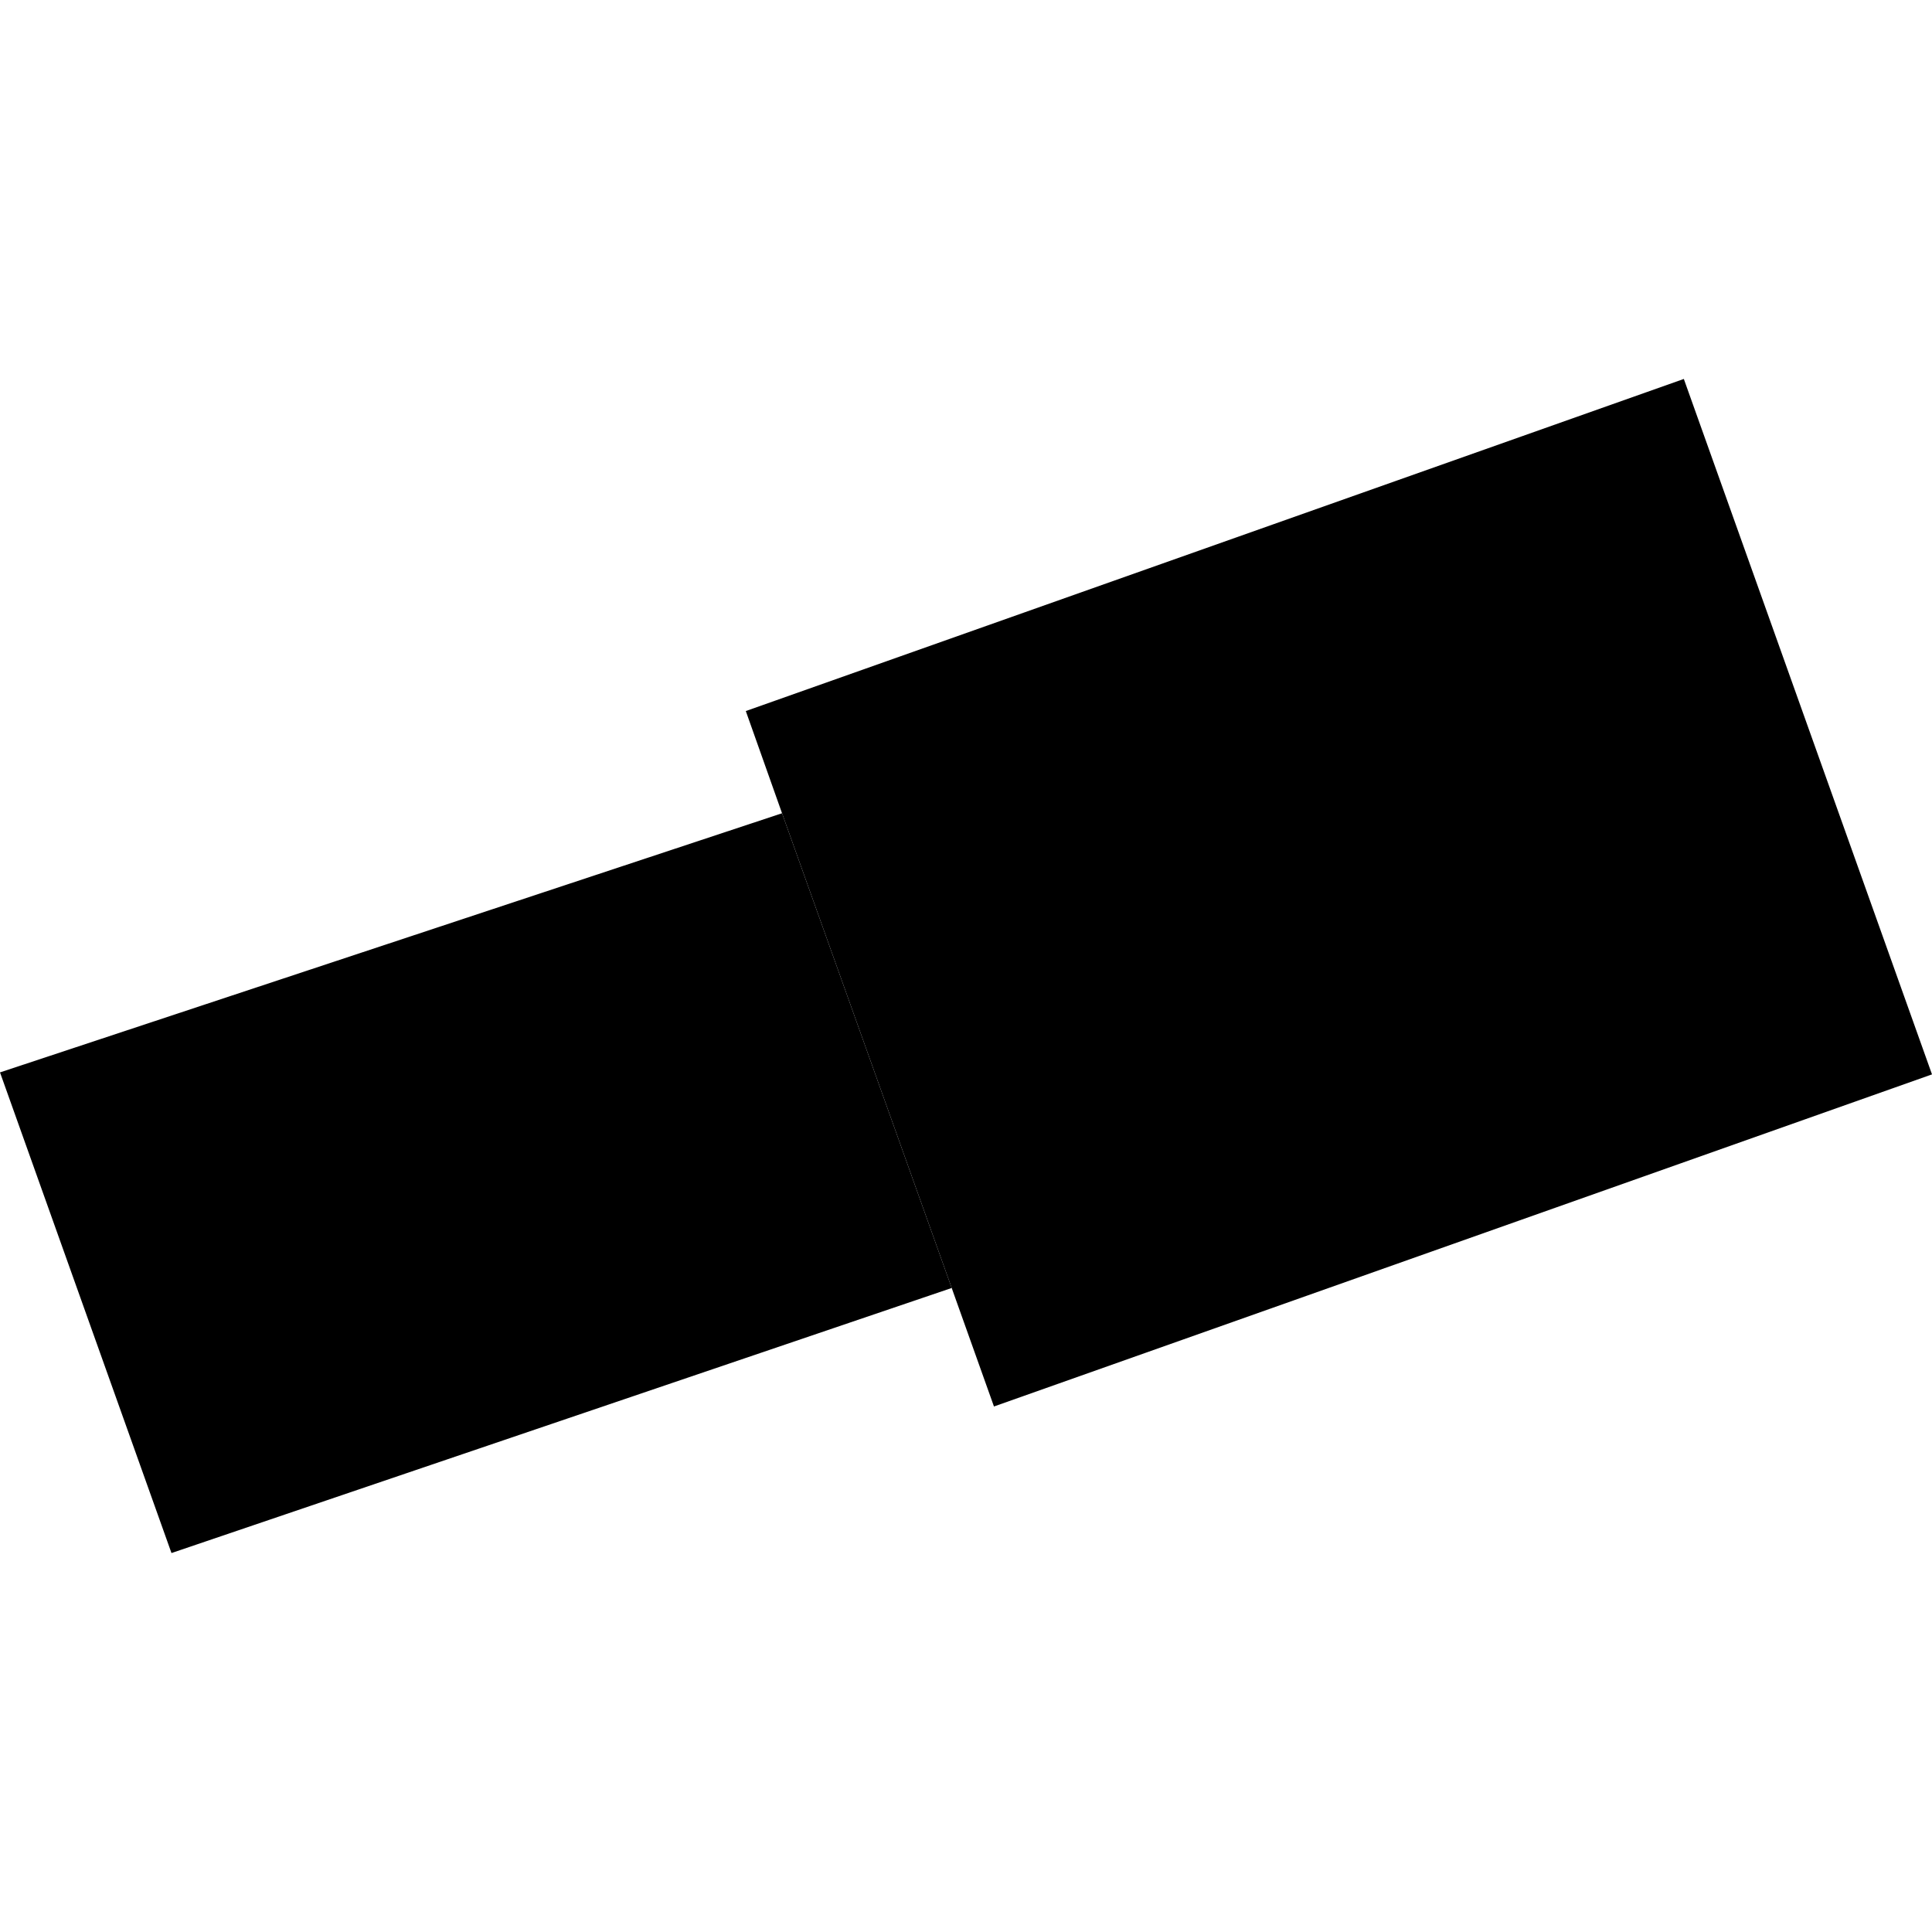 <?xml version="1.0" encoding="utf-8" standalone="no"?>
<!DOCTYPE svg PUBLIC "-//W3C//DTD SVG 1.1//EN"
  "http://www.w3.org/Graphics/SVG/1.1/DTD/svg11.dtd">
<!-- Created with matplotlib (https://matplotlib.org/) -->
<svg height="288pt" version="1.1" viewBox="0 0 288 288" width="288pt" xmlns="http://www.w3.org/2000/svg" xmlns:xlink="http://www.w3.org/1999/xlink">
 <defs>
  <style type="text/css">
*{stroke-linecap:butt;stroke-linejoin:round;}
  </style>
 </defs>
 <g id="figure_1">
  <g id="patch_1">
   <path d="M 0 288 
L 288 288 
L 288 0 
L 0 0 
z
" style="fill:none;opacity:0;"/>
  </g>
  <g id="axes_1">
   <g id="PatchCollection_1">
    <path clip-path="url(#pc3568a1fbd)" d="M 148.169 209.662 
L 288 160.157 
L 251.006 56.49 
L 111.176 105.995 
L 116.578 121.231 
L 141.869 191.998 
L 148.169 209.662 
"/>
    <path clip-path="url(#pc3568a1fbd)" d="M 116.578 121.231 
L 0 159.86 
L 25.563 231.51 
L 141.869 191.998 
L 116.578 121.231 
"/>
   </g>
  </g>
 </g>
 <defs>
  <clipPath id="pc3568a1fbd">
   <rect height="175.021" width="288" x="0" y="56.49"/>
  </clipPath>
 </defs>
</svg>
